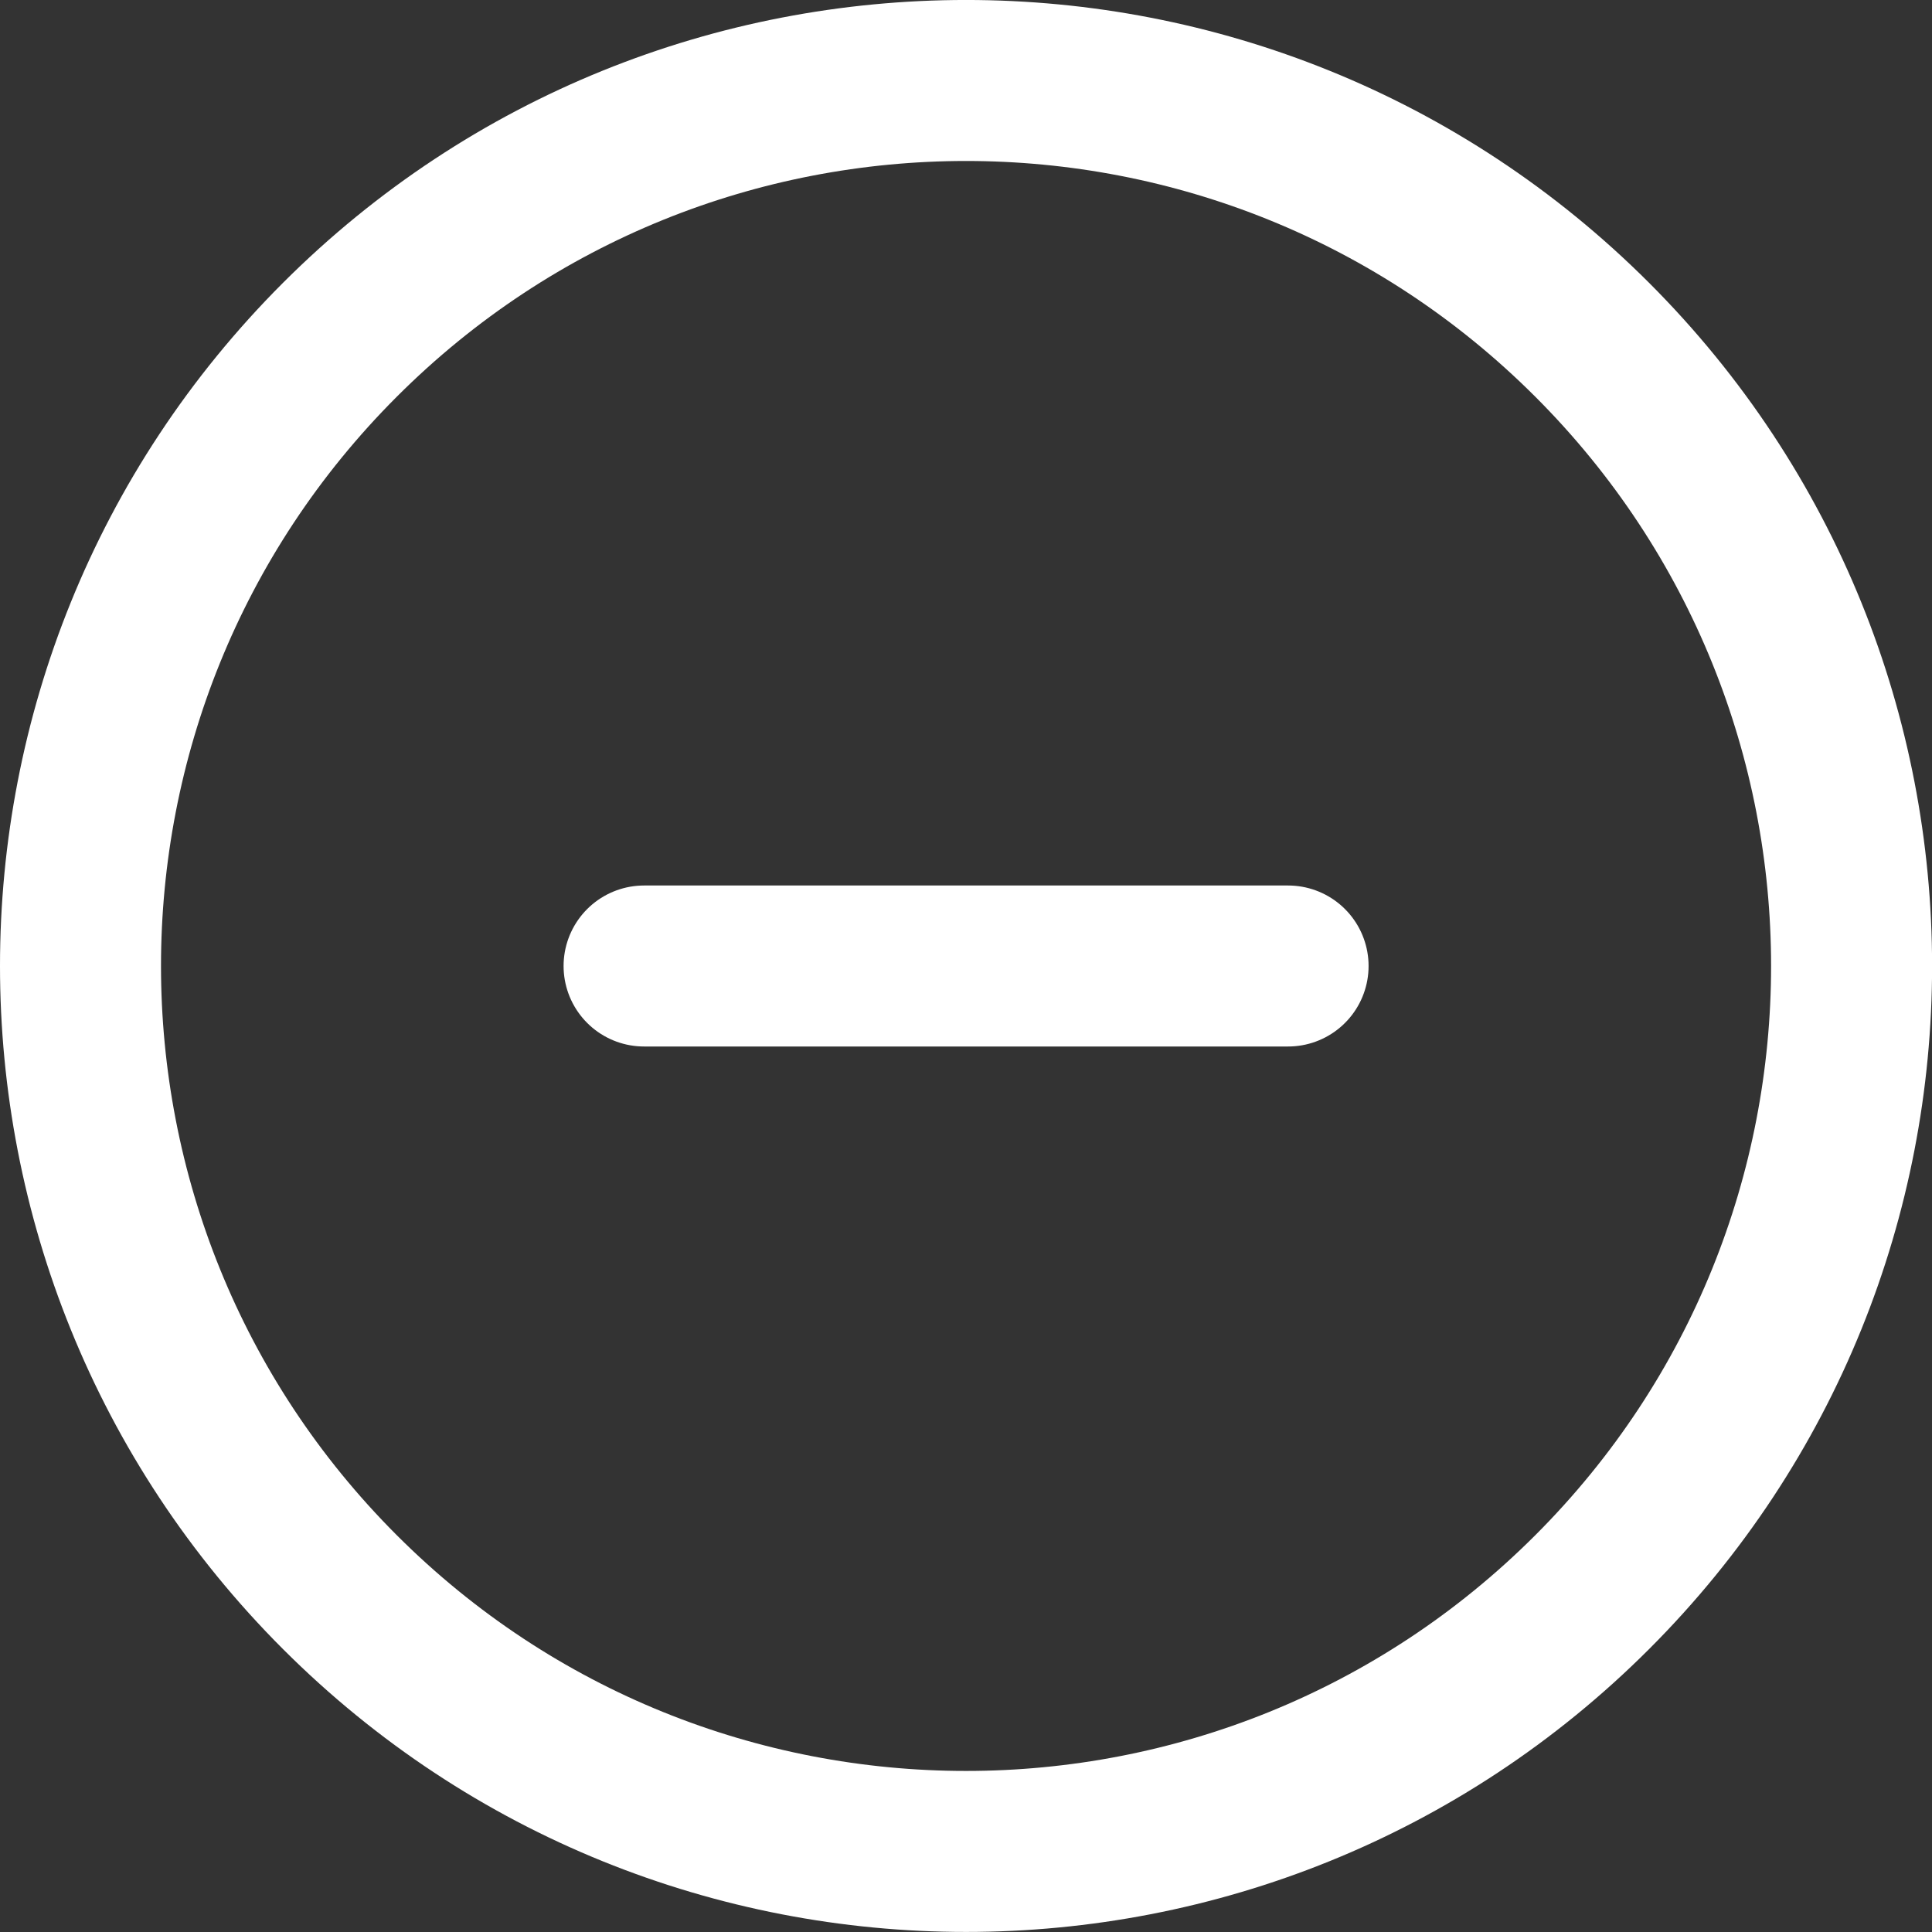 <svg width="24" height="24" viewBox="0 0 24 24" fill="none" xmlns="http://www.w3.org/2000/svg">
<rect x="0" y="0" width="24" height="24" fill="#333333" stroke="none"/>
<path fill-rule="evenodd" clip-rule="evenodd" d="M19.779 19.778C15.483 24.073 8.518 24.073 4.222 19.778C-0.074 15.482 -0.074 8.517 4.222 4.221C8.518 -0.074 15.483 -0.074 19.779 4.221C24.075 8.517 24.075 15.482 19.779 19.778Z" stroke="white" stroke-width="2" stroke-linecap="round" stroke-linejoin="round"/>
<path d="M8.001 12H16.001" stroke="white" stroke-width="2" stroke-linecap="round" stroke-linejoin="round"/>
</svg>
